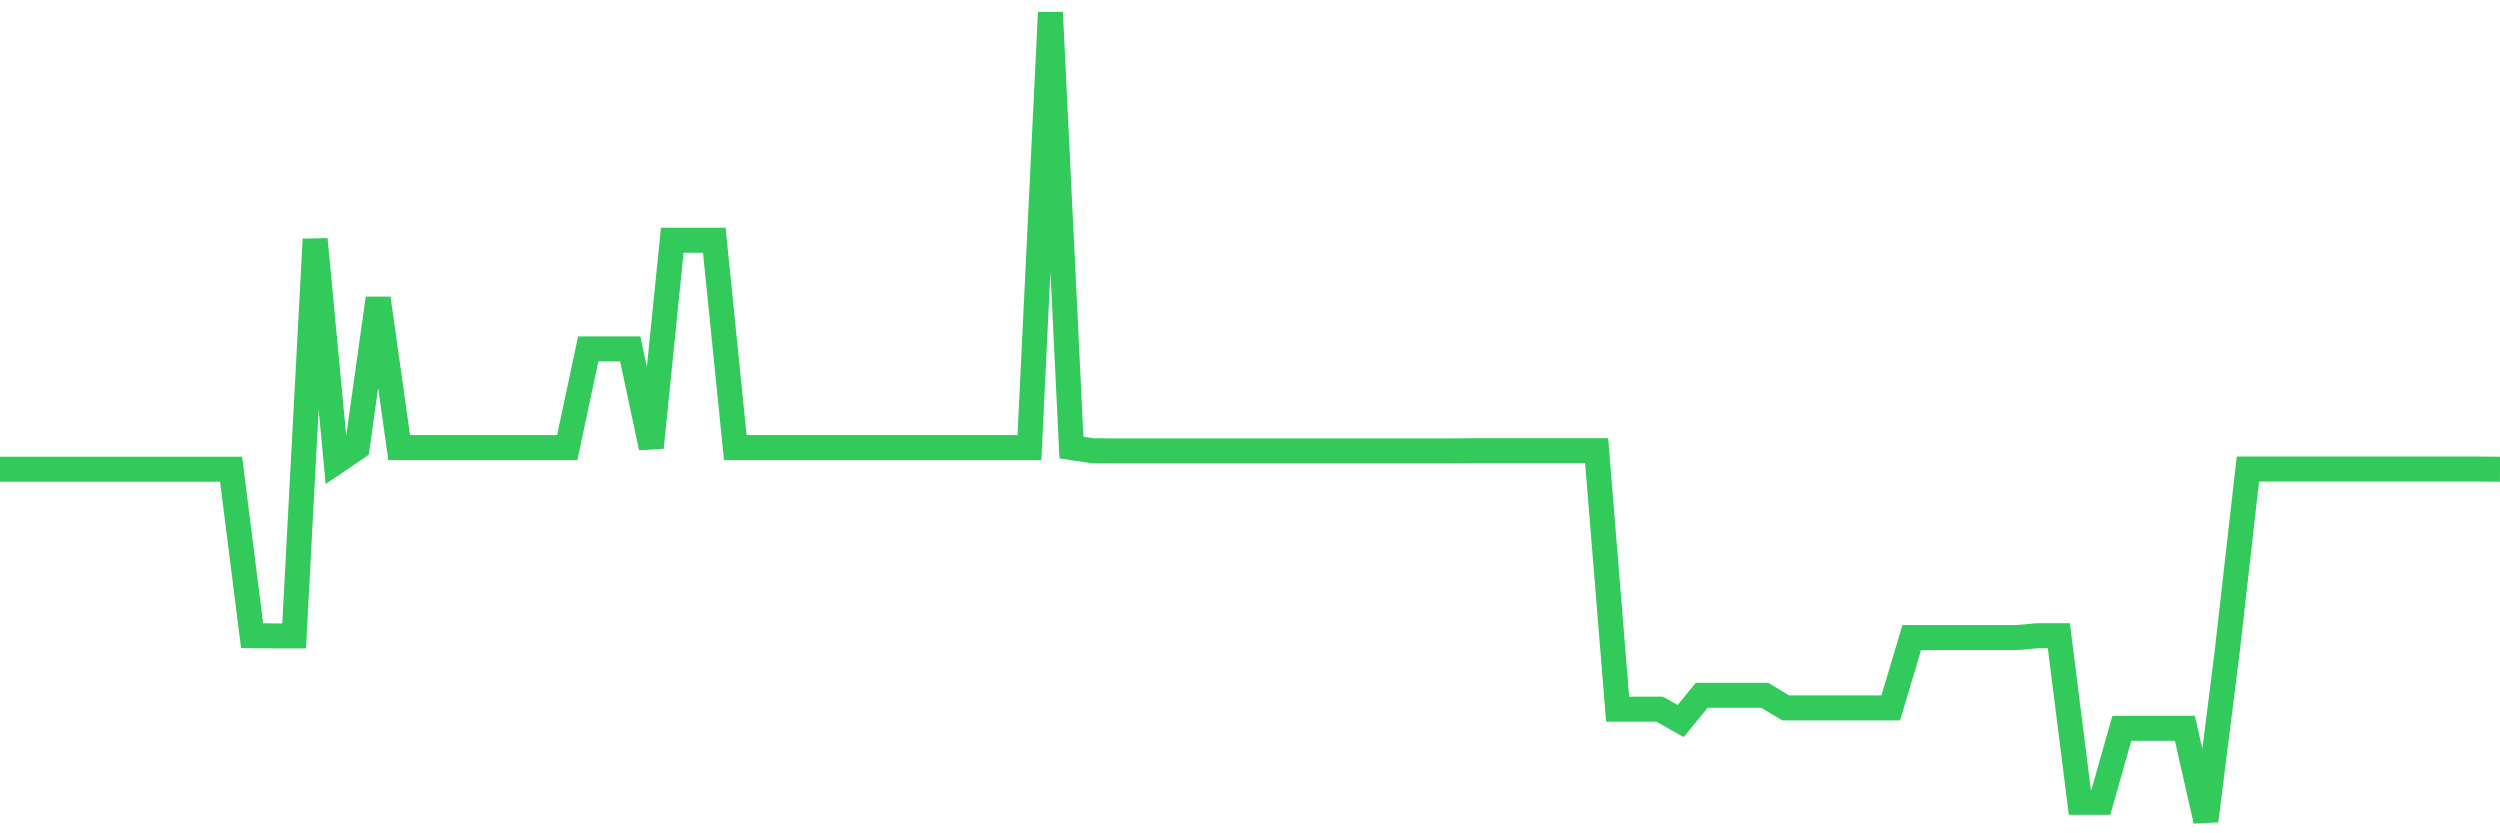 <svg
  xmlns="http://www.w3.org/2000/svg"
  xmlns:xlink="http://www.w3.org/1999/xlink"
  width="120"
  height="40"
  viewBox="0 0 120 40"
  preserveAspectRatio="none"
>
  <polyline
    points="0,22.524 1.008,22.524 2.017,22.524 3.025,22.524 4.034,22.524 5.042,22.524 6.05,22.524 7.059,22.524 8.067,22.524 9.076,22.524 10.084,22.524 11.092,22.524 12.101,30.513 13.109,30.522 14.118,30.522 15.126,11.486 16.134,22.168 17.143,21.484 18.151,14.321 19.16,21.484 20.168,21.484 21.176,21.484 22.185,21.484 23.193,21.484 24.202,21.484 25.21,21.484 26.218,21.484 27.227,21.484 28.235,16.747 29.244,16.747 30.252,16.747 31.261,21.484 32.269,11.531 33.277,11.531 34.286,11.531 35.294,21.484 36.303,21.484 37.311,21.484 38.319,21.484 39.328,21.484 40.336,21.484 41.345,21.484 42.353,21.484 43.361,21.484 44.37,21.484 45.378,21.484 46.387,21.484 47.395,21.484 48.403,21.484 49.412,21.484 50.42,0.6 51.429,21.484 52.437,21.635 53.445,21.644 54.454,21.644 55.462,21.644 56.471,21.644 57.479,21.644 58.487,21.644 59.496,21.644 60.504,21.644 61.513,21.644 62.521,21.644 63.529,21.644 64.538,21.644 65.546,21.644 66.555,21.644 67.563,21.644 68.571,21.644 69.58,21.644 70.588,21.635 71.597,21.635 72.605,21.635 73.613,21.635 74.622,21.635 75.63,21.635 76.639,21.635 77.647,34.041 78.655,34.041 79.664,34.041 80.672,34.61 81.681,33.375 82.689,33.375 83.697,33.375 84.706,33.375 85.714,33.979 86.723,33.979 87.731,33.979 88.739,33.979 89.748,33.979 90.756,33.979 91.765,30.602 92.773,30.602 93.782,30.602 94.79,30.602 95.798,30.602 96.807,30.602 97.815,30.513 98.824,30.513 99.832,38.511 100.84,38.511 101.849,34.957 102.857,34.957 103.866,34.957 104.874,34.957 105.882,39.4 106.891,31.402 107.899,22.515 108.908,22.515 109.916,22.515 110.924,22.515 111.933,22.515 112.941,22.515 113.95,22.515 114.958,22.515 115.966,22.515 116.975,22.515 117.983,22.515 118.992,22.515 120,22.524"
    fill="none"
    stroke="#32ca5b"
    stroke-width="1.2"
  >
  </polyline>
</svg>